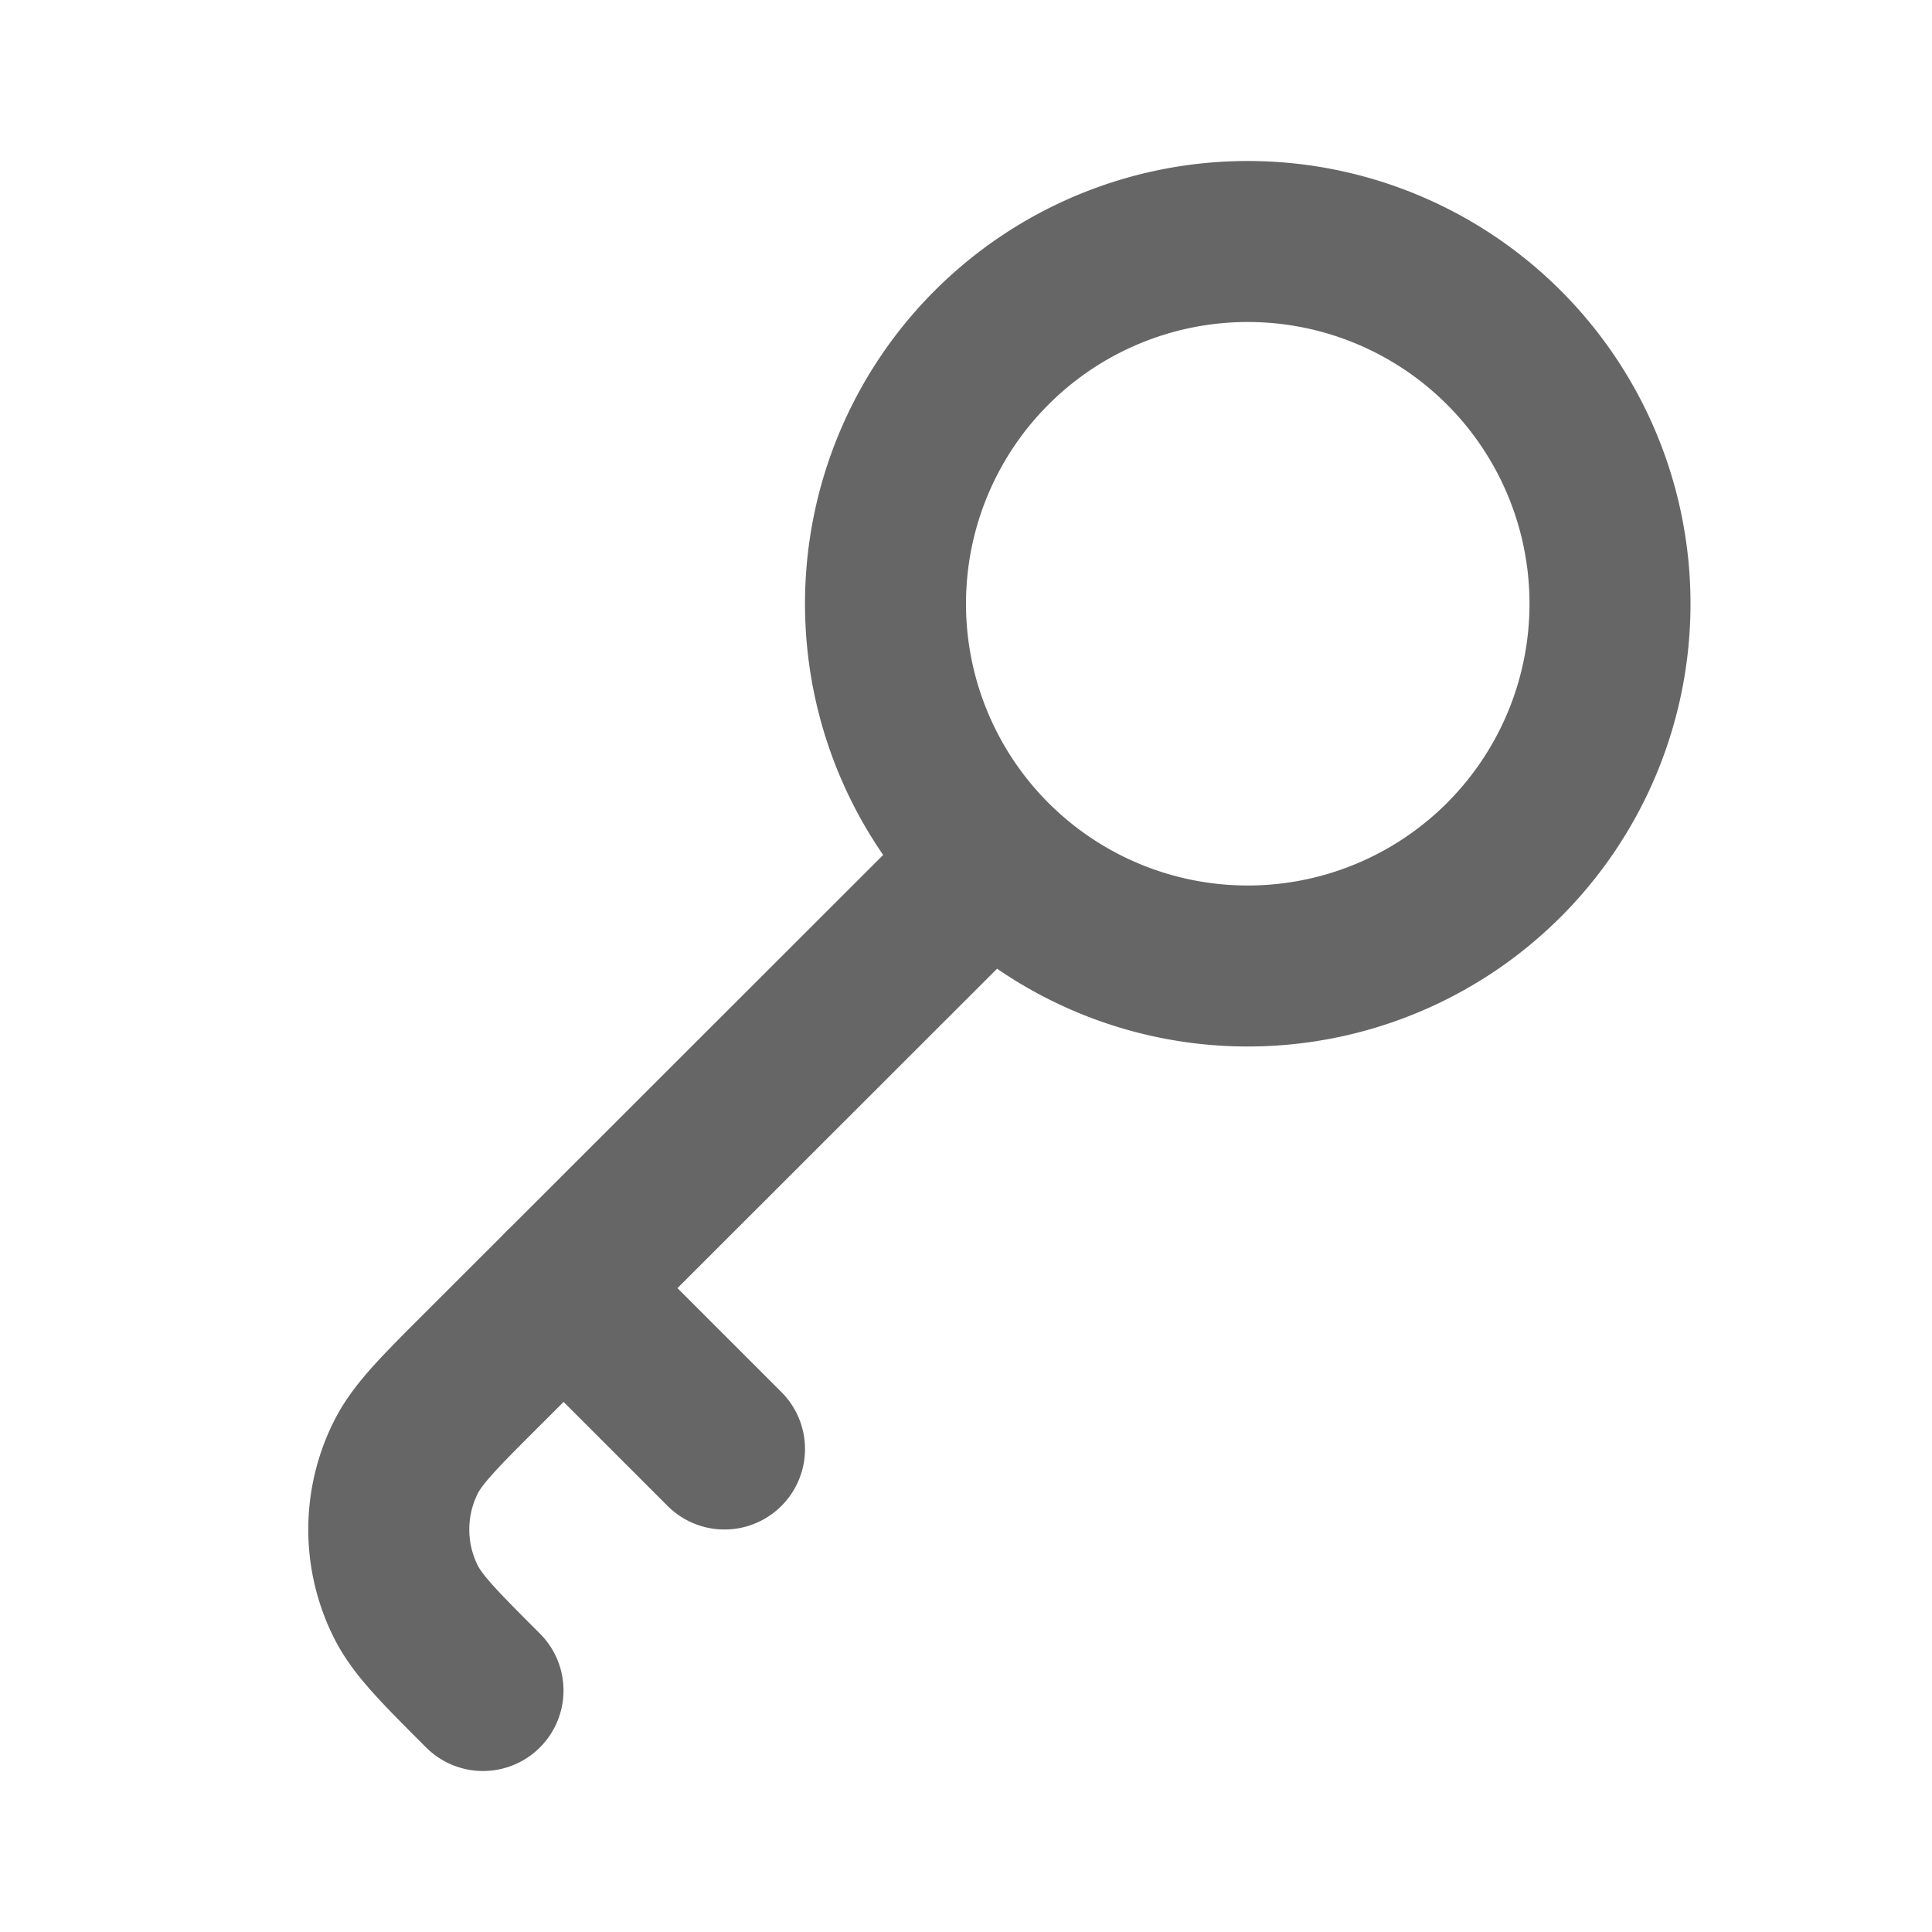 <svg xmlns="http://www.w3.org/2000/svg" width="24" height="24" fill="none"><path stroke="#666" stroke-linecap="round" stroke-linejoin="round" stroke-width="2" d="m12.321 10.685-6.32 6.316c-.545.544-.818.816-.963 1.11a2 2 0 0 0 0 1.778c.145.294.417.566.962 1.111m1-5 2 2M20 7.5a4.5 4.5 0 1 1-9 0 4.5 4.5 0 0 1 9 0Z"/></svg>